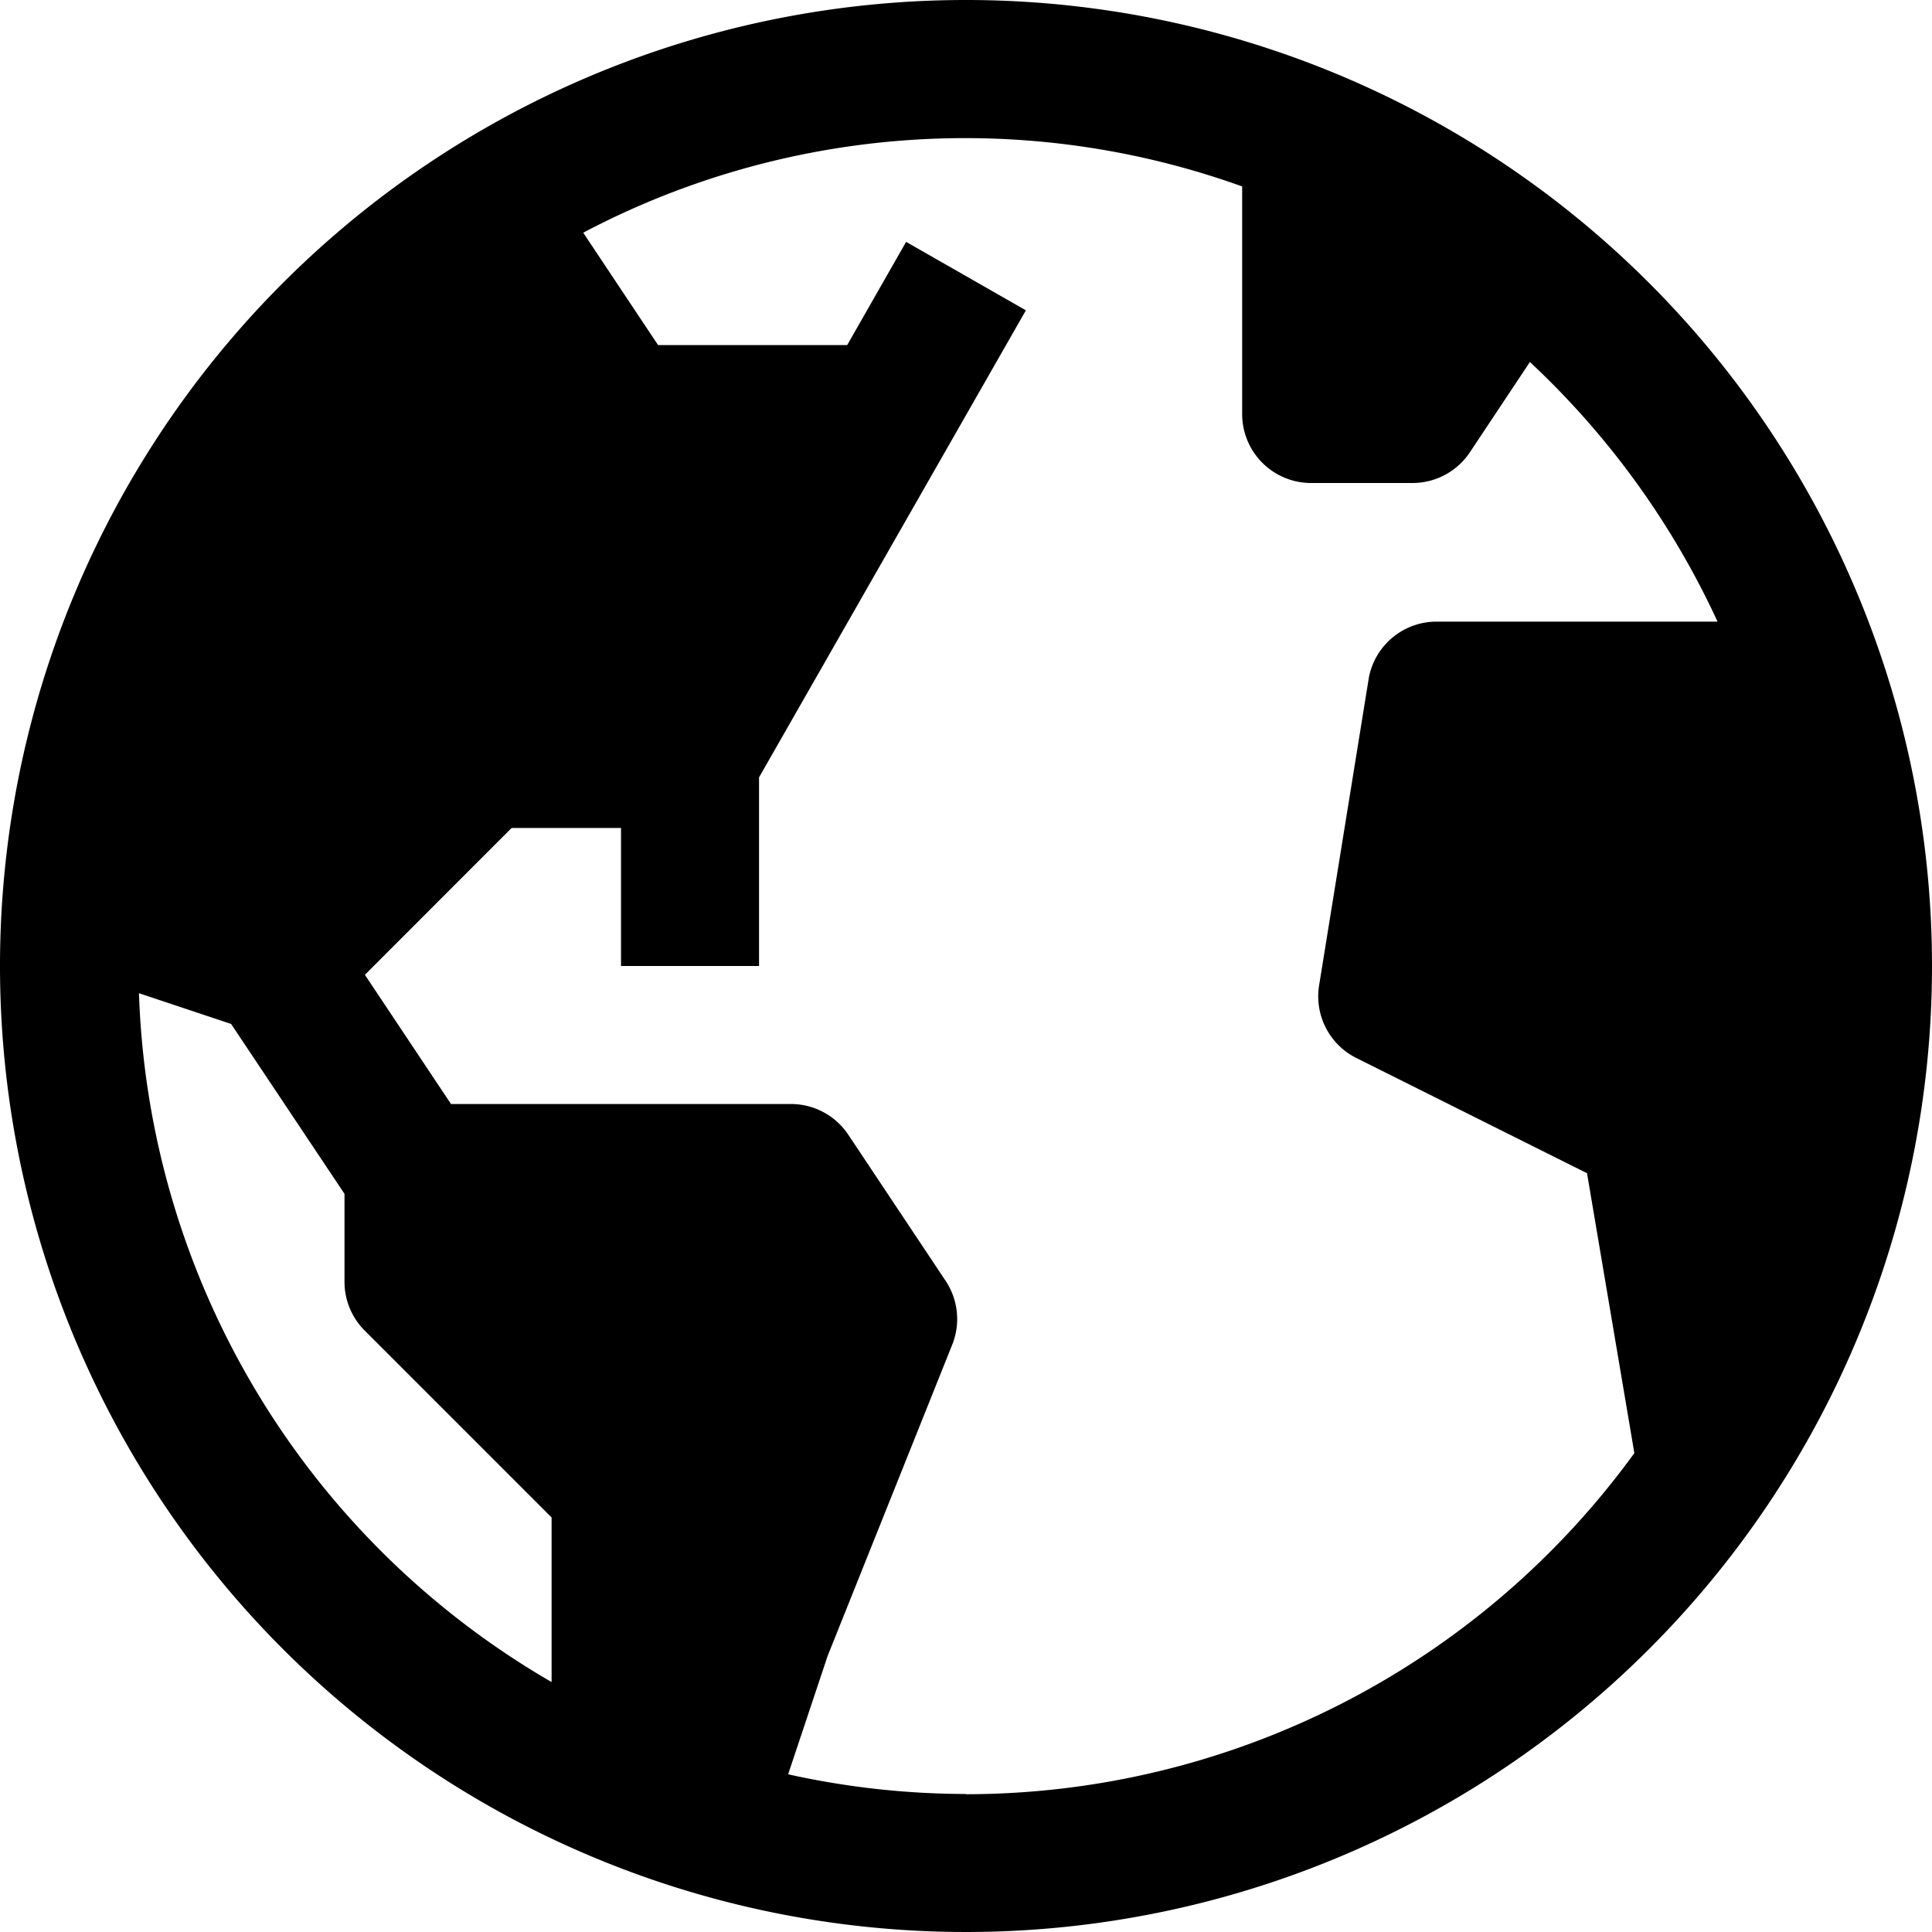 <svg xmlns="http://www.w3.org/2000/svg" width="16" height="16" viewBox="0 0 16 16">
  <path id="earth-filled" d="M10.25,2.25a8,8,0,1,0,8,8,8,8,0,0,0-8-8ZM3.4,10.475l.764.255.939,1.407v.733a.571.571,0,0,0,.168.4l1.547,1.547V16.18a6.854,6.854,0,0,1-3.417-5.7Zm6.846,6.632a6.839,6.839,0,0,1-1.469-.163l.327-.98,1.032-2.578a.571.571,0,0,0-.055-.529l-.806-1.21a.571.571,0,0,0-.475-.254H5.985l-.713-1.07L6.487,9.107h.906V10.25H8.536V8.688l2.21-3.868-.992-.567-.488.855H7.7l-.62-.931a6.778,6.778,0,0,1,5.457-.383V5.679a.571.571,0,0,0,.571.571h.837A.571.571,0,0,0,14.42,6l.5-.752a6.876,6.876,0,0,1,1.554,2.15H14.147a.571.571,0,0,0-.56.46l-.413,2.554a.571.571,0,0,0,.309.6l1.91.954.392,2.318a6.846,6.846,0,0,1-5.534,2.825Z" transform="translate(-2.25 -2.25)"/>
</svg>
